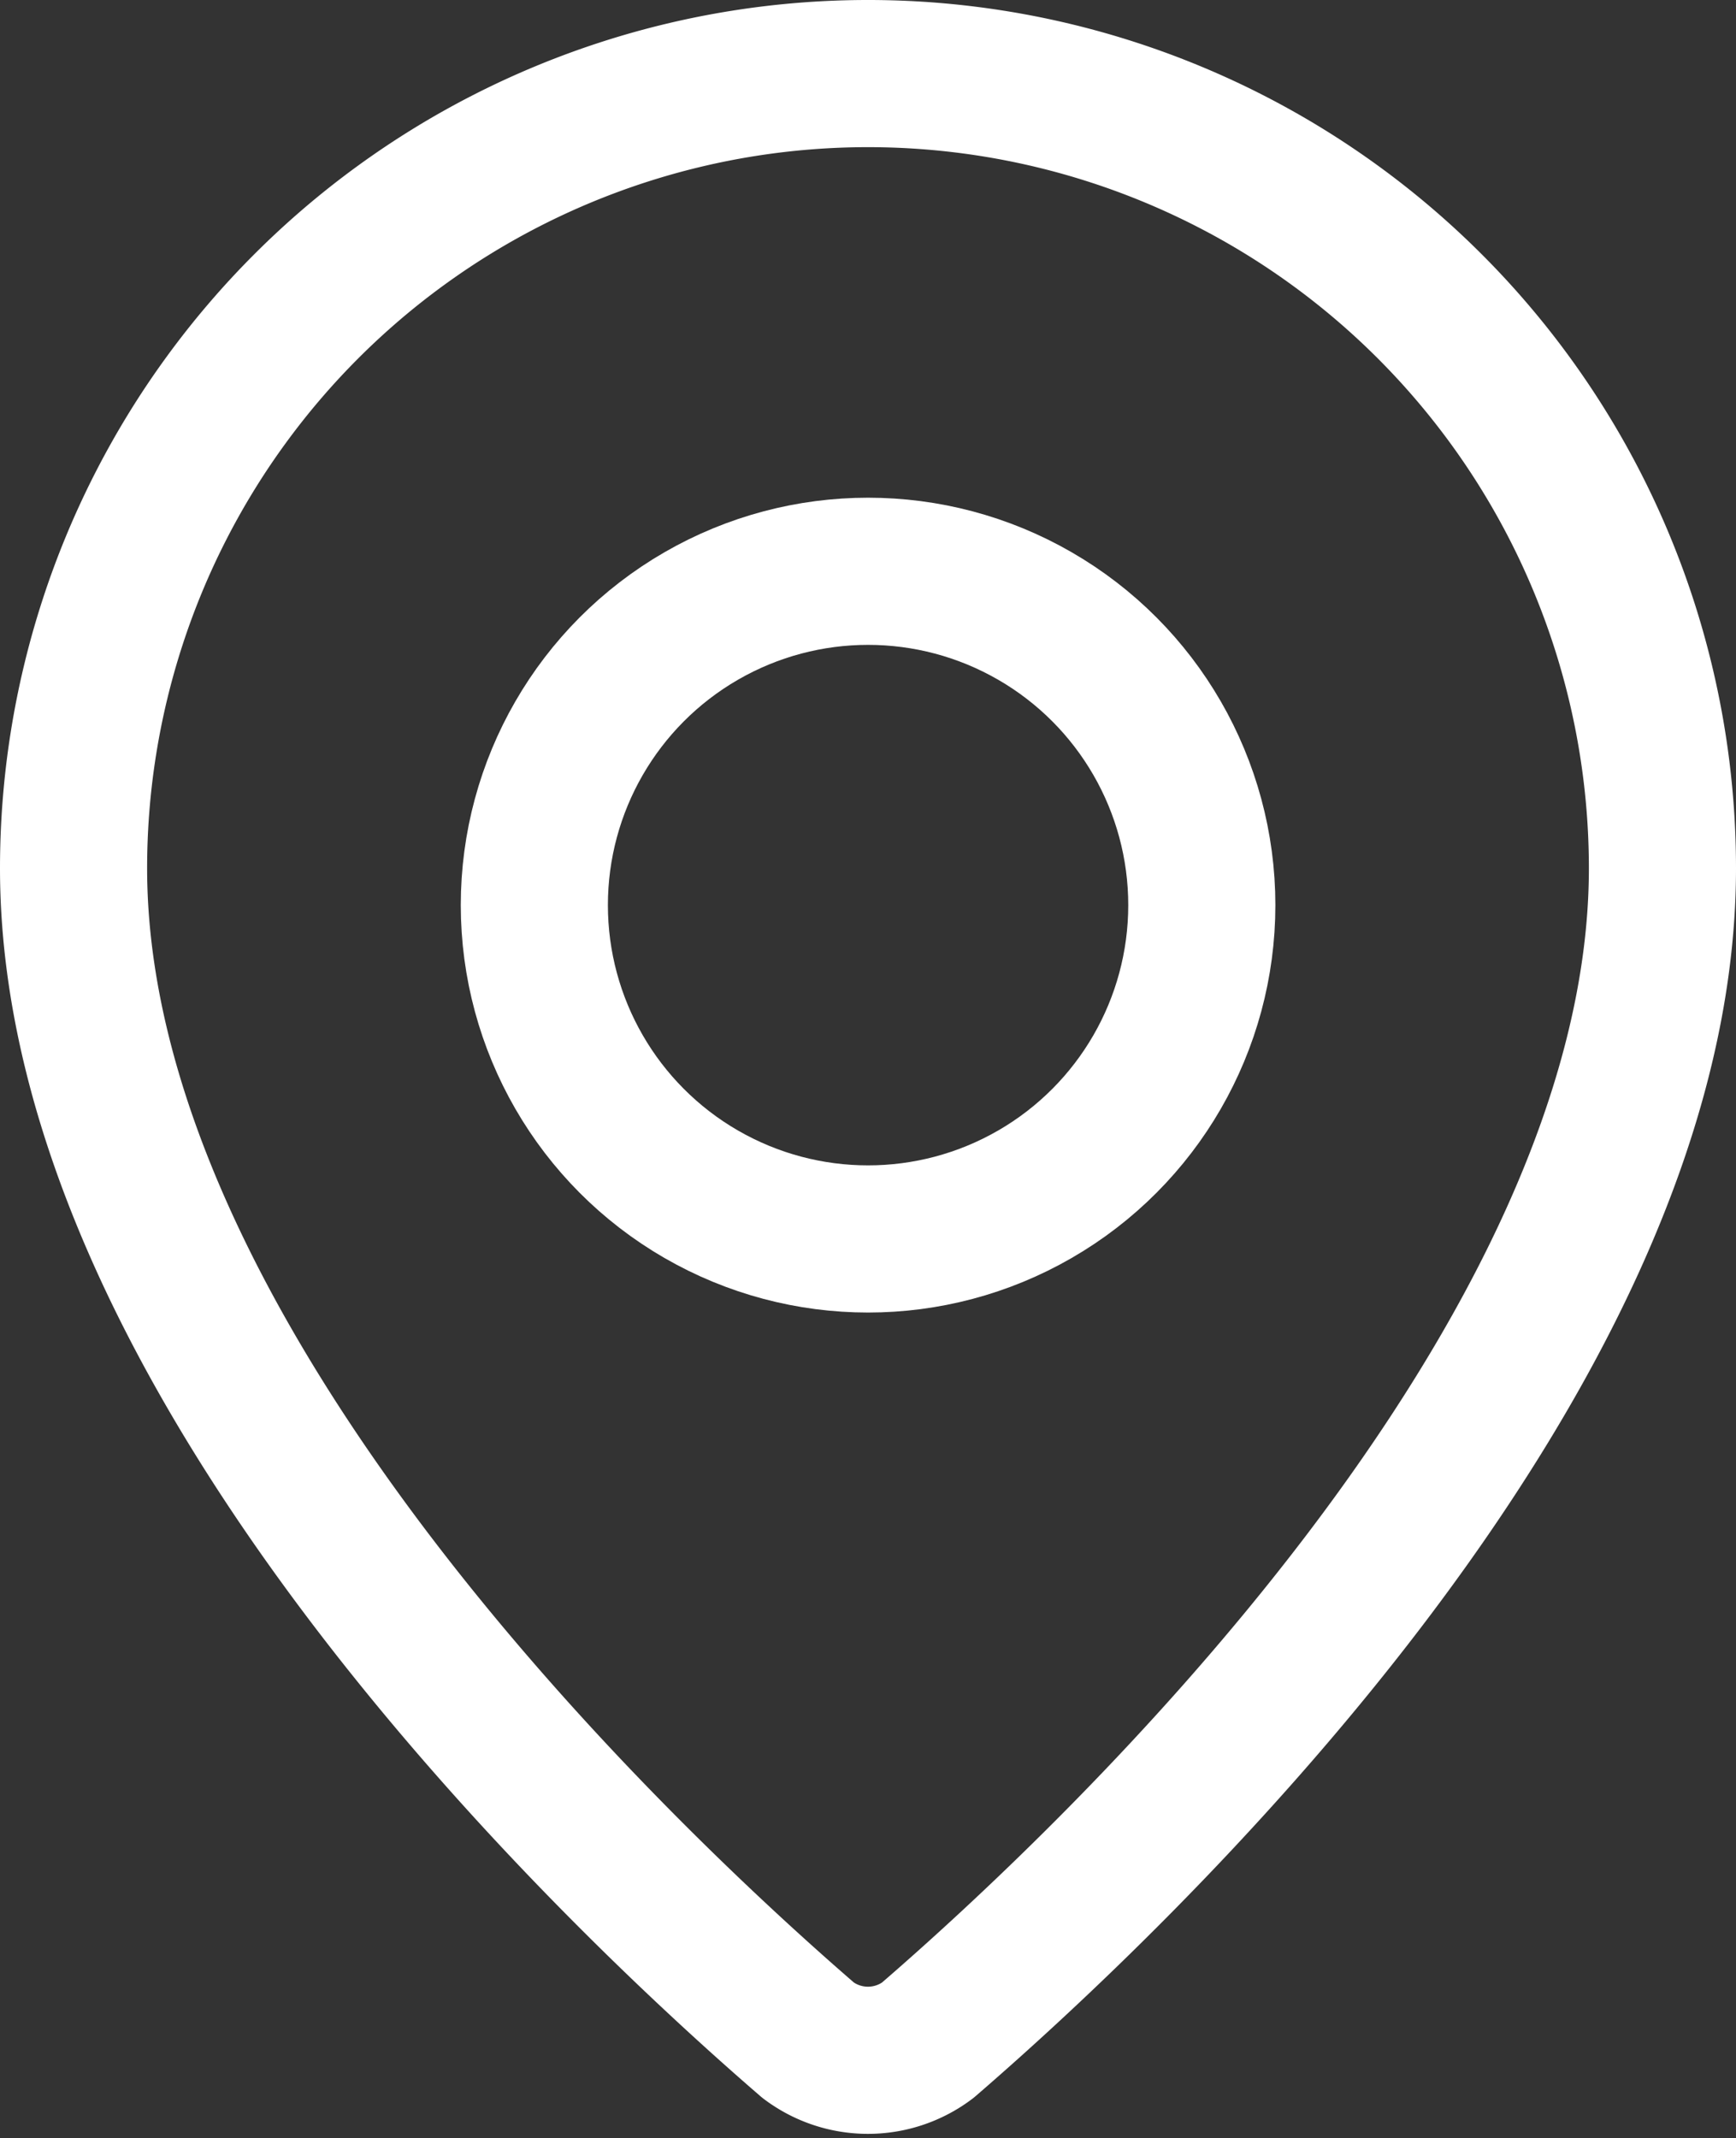 <svg xmlns="http://www.w3.org/2000/svg" width="23.6" height="29.059" viewBox="0 0 23.6 29.059">
  <rect x="0" y="0" width="23.6" height="29.059" fill="#333333" stroke="none"/>
  <g id="Group_11833" data-name="Group 11833" transform="translate(-33.5 -0.534)">
    <g id="Group_12166" data-name="Group 12166" transform="translate(34.5 1.534)">
      <path id="Path_52514" data-name="Path 52514" d="M25.6,12.8c0,6.741-7.478,13.761-9.989,15.929a1.35,1.35,0,0,1-1.623,0C11.478,26.561,4,19.541,4,12.8a10.8,10.8,0,1,1,21.6,0" transform="translate(-4 -2)" fill="none" stroke="#fff" stroke-linecap="round" stroke-linejoin="round" stroke-width="2"/>
      <circle id="Ellipse_26" data-name="Ellipse 26" cx="4.537" cy="4.537" r="4.537" transform="translate(6.264 6.764)" fill="none" stroke="#fff" stroke-linecap="round" stroke-linejoin="round" stroke-width="2"/>
    </g>
  </g>
</svg>

